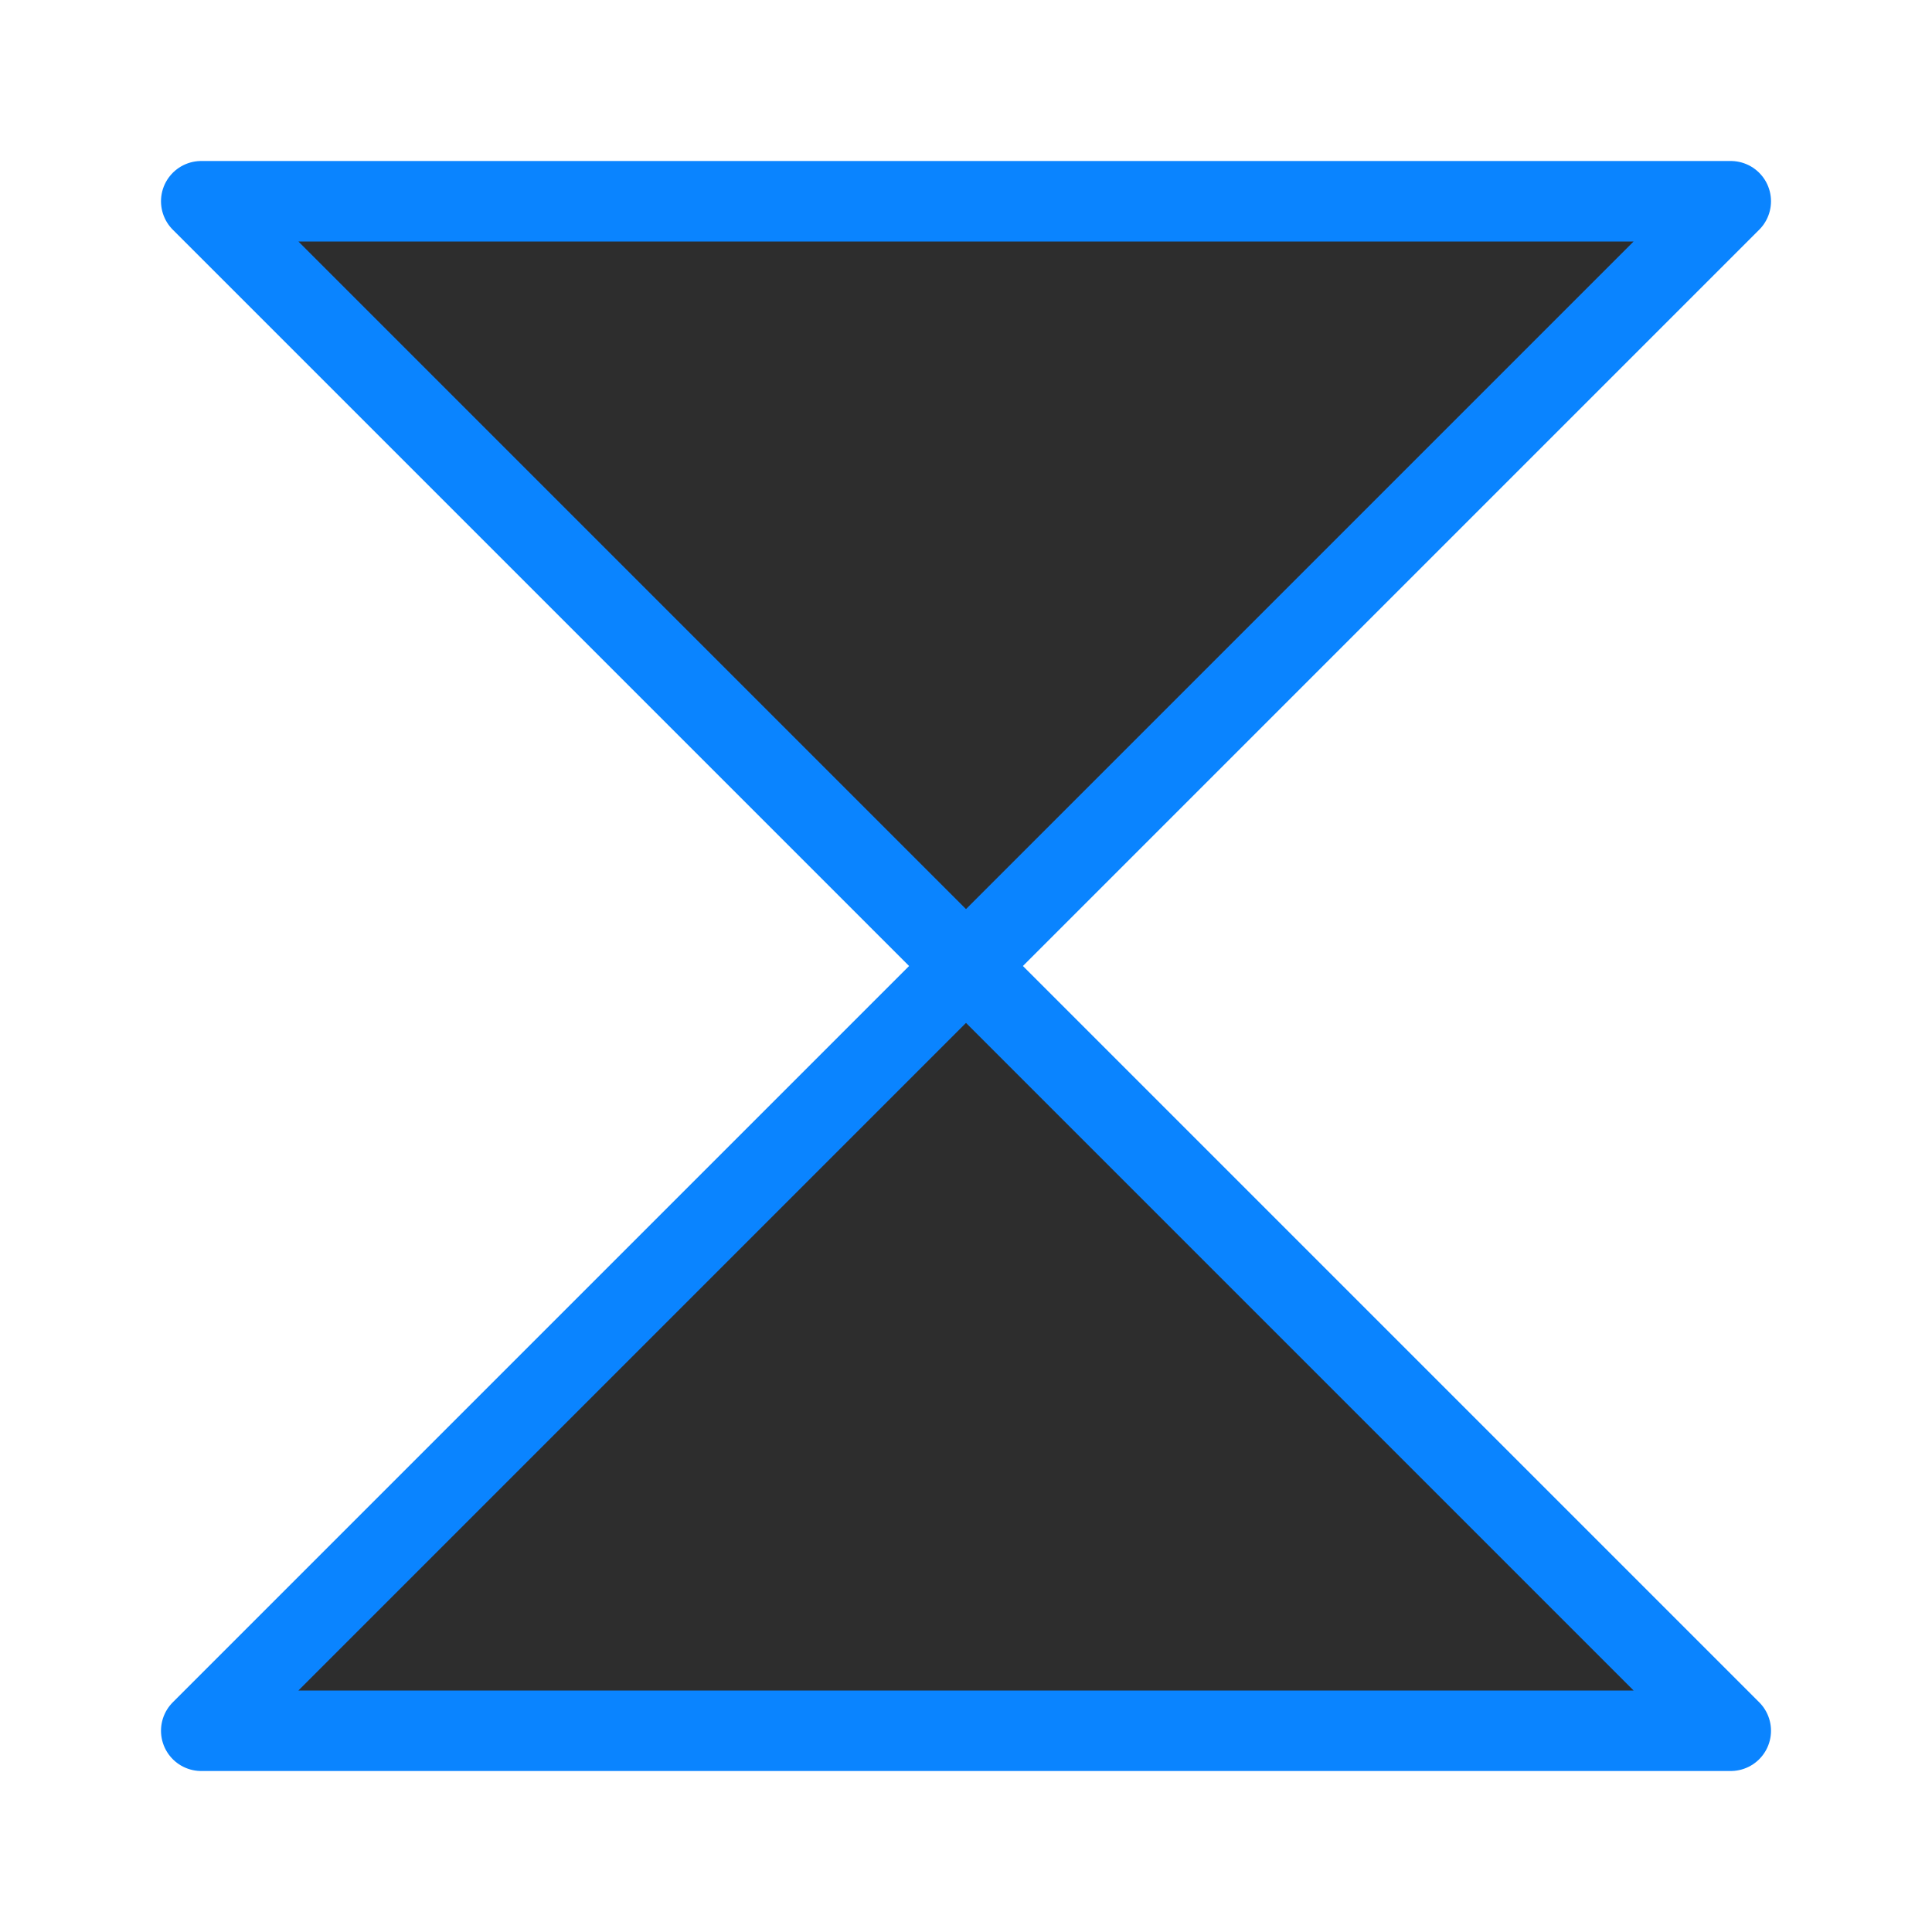 <svg viewBox="0 0 24 24" xmlns="http://www.w3.org/2000/svg" xmlns:xlink="http://www.w3.org/1999/xlink"><linearGradient id="a" gradientUnits="userSpaceOnUse" x1="12.271" x2="11.525" y1="21.661" y2="1.932"><stop offset="0" stop-color="#2d2d2d"/><stop offset="1" stop-color="#2d2d2d"/></linearGradient><path d="m2.5 2.5 9.5 9.5 9.5-9.5zm9.5 9.5-9.5 9.5h19z" fill="url(#a)" stroke="#0a84ff" stroke-linecap="round" stroke-linejoin="round"/></svg>